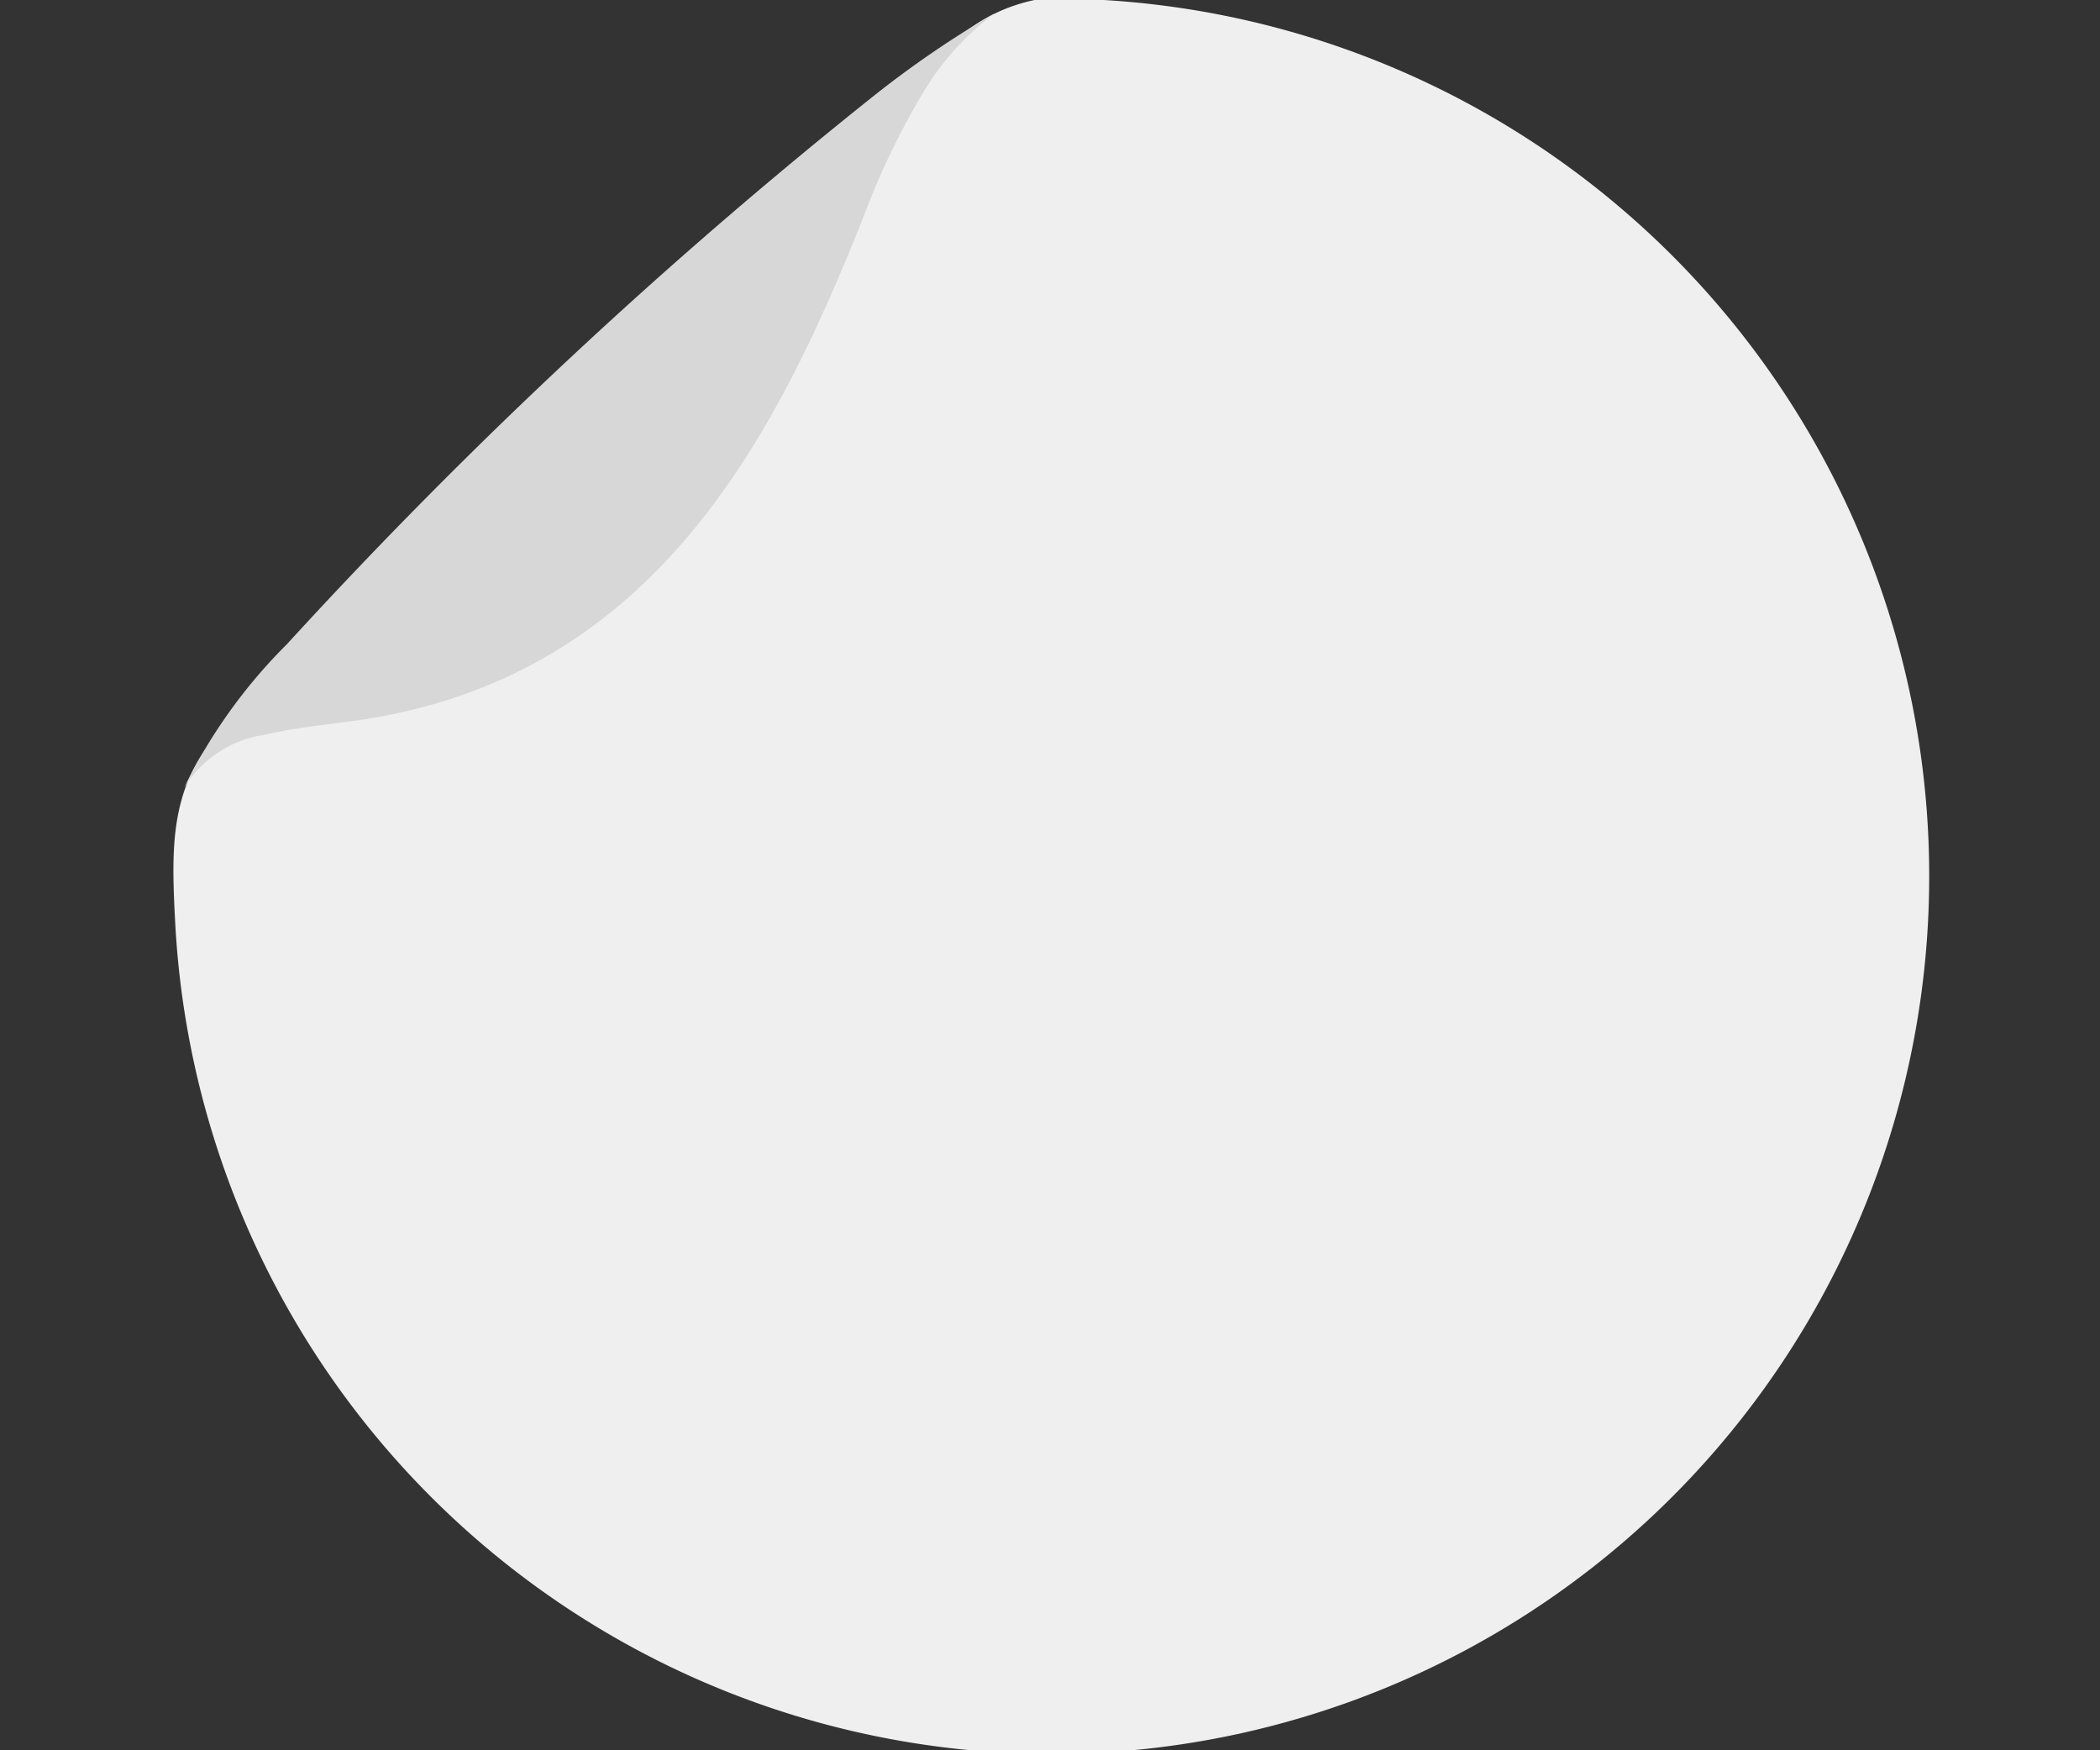 <svg id="Layer_1" data-name="Layer 1" xmlns="http://www.w3.org/2000/svg" viewBox="0 0 48 40"><rect x="0" y="0" width="48" height="40" fill="#333333" stroke="none"/><defs><style>.cls-1{fill:#efefef;}.cls-1,.cls-2{fill-rule:evenodd;}.cls-2{fill:#d7d7d7;}</style></defs><title>vinyl-decalArtboard 1</title><path class="cls-1" d="M21.59,1.16A3.89,3.89,0,0,1,25.23,0,20.06,20.06,0,1,1,4,21c-.09-1.76-.12-3.23,1.28-4.54Z"/><path class="cls-2" d="M22.74.3A6.25,6.25,0,0,0,21.17,2a17.46,17.46,0,0,0-1.45,3c-2,5-4.74,10.41-11.4,11.44-.69.11-1.51.17-2.26.35A2.6,2.6,0,0,0,4.21,18a12.16,12.16,0,0,1,2.35-3.28A116.91,116.91,0,0,1,19.91,2.24,23.34,23.34,0,0,1,22.74.3Z"/></svg>
